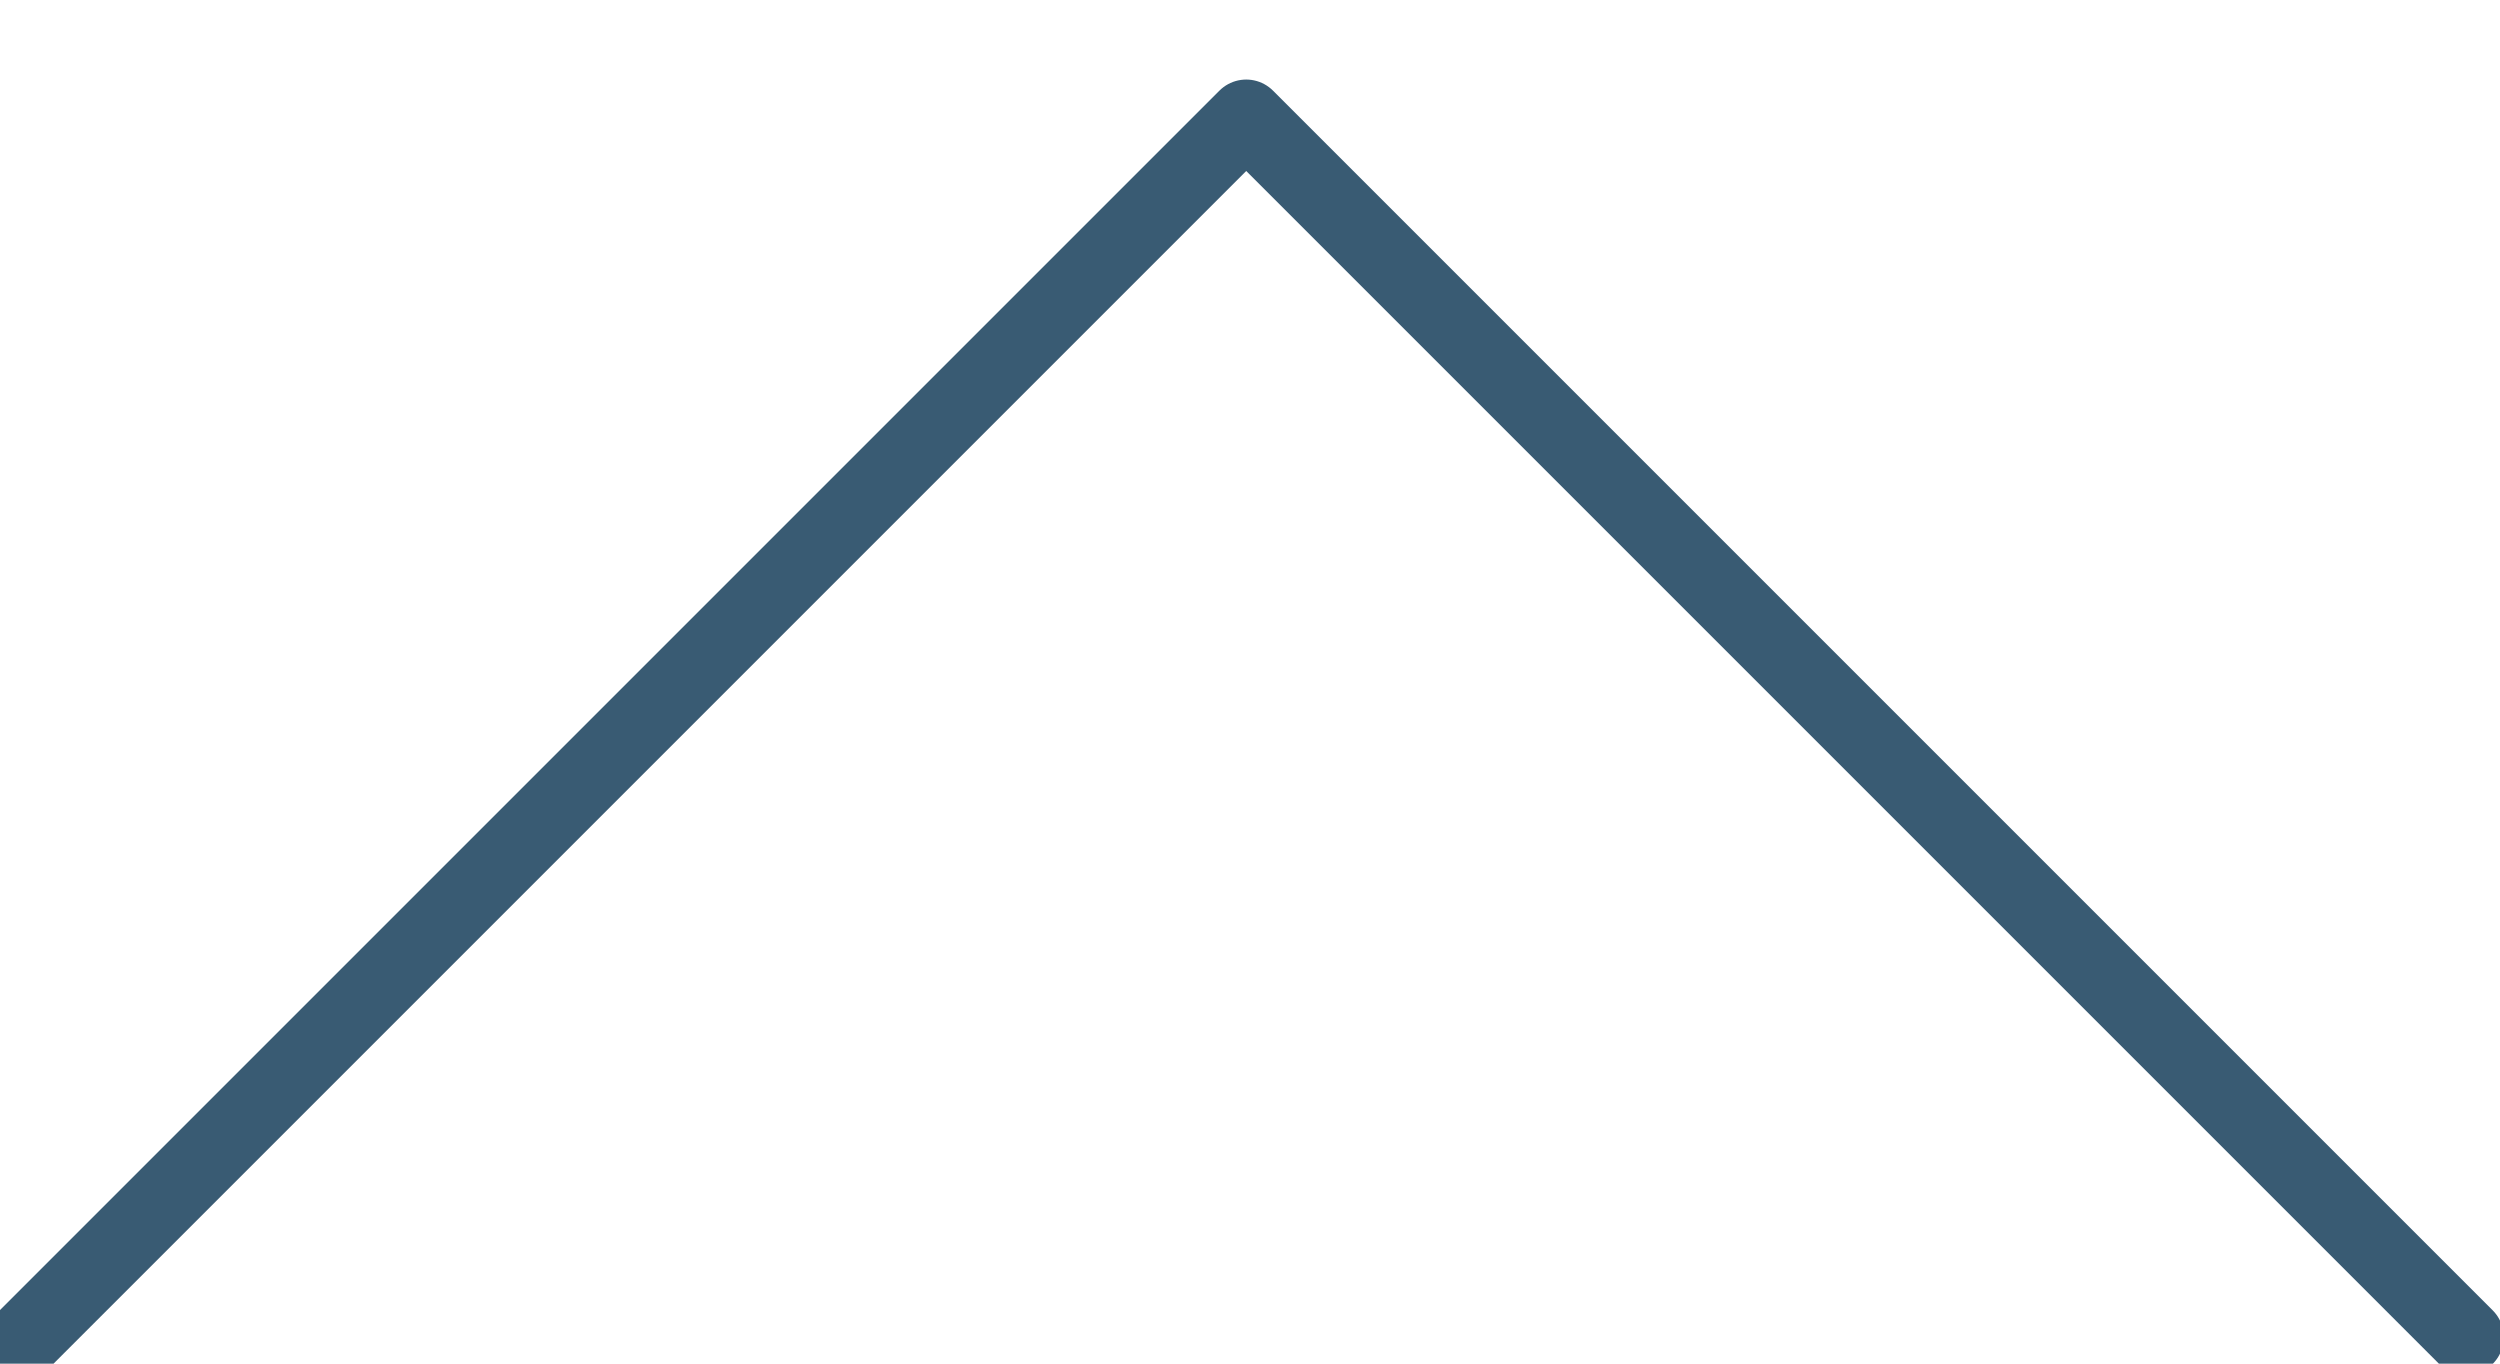 <?xml version="1.0" encoding="UTF-8"?>
<svg width="33px" height="18px" viewBox="0 0 33 18" xmlns="http://www.w3.org/2000/svg" xmlns:xlink="http://www.w3.org/1999/xlink" version="1.1">
 <!-- Generated by Pixelmator Pro 2.1.5 -->
 <g id="ad646918-c970-4109-9b31-42cd7484cceb">
  <g id="b82ae07b-735c-471c-9e46-a368d568275d">
   <path id="Trazado" d="M32.55 17.65 L16.45 1.55 0.35 17.65" fill="none" stroke="#395b73" stroke-width="1" stroke-opacity="1" stroke-linejoin="round" stroke-linecap="round"/>
  </g>
 </g>
</svg>
